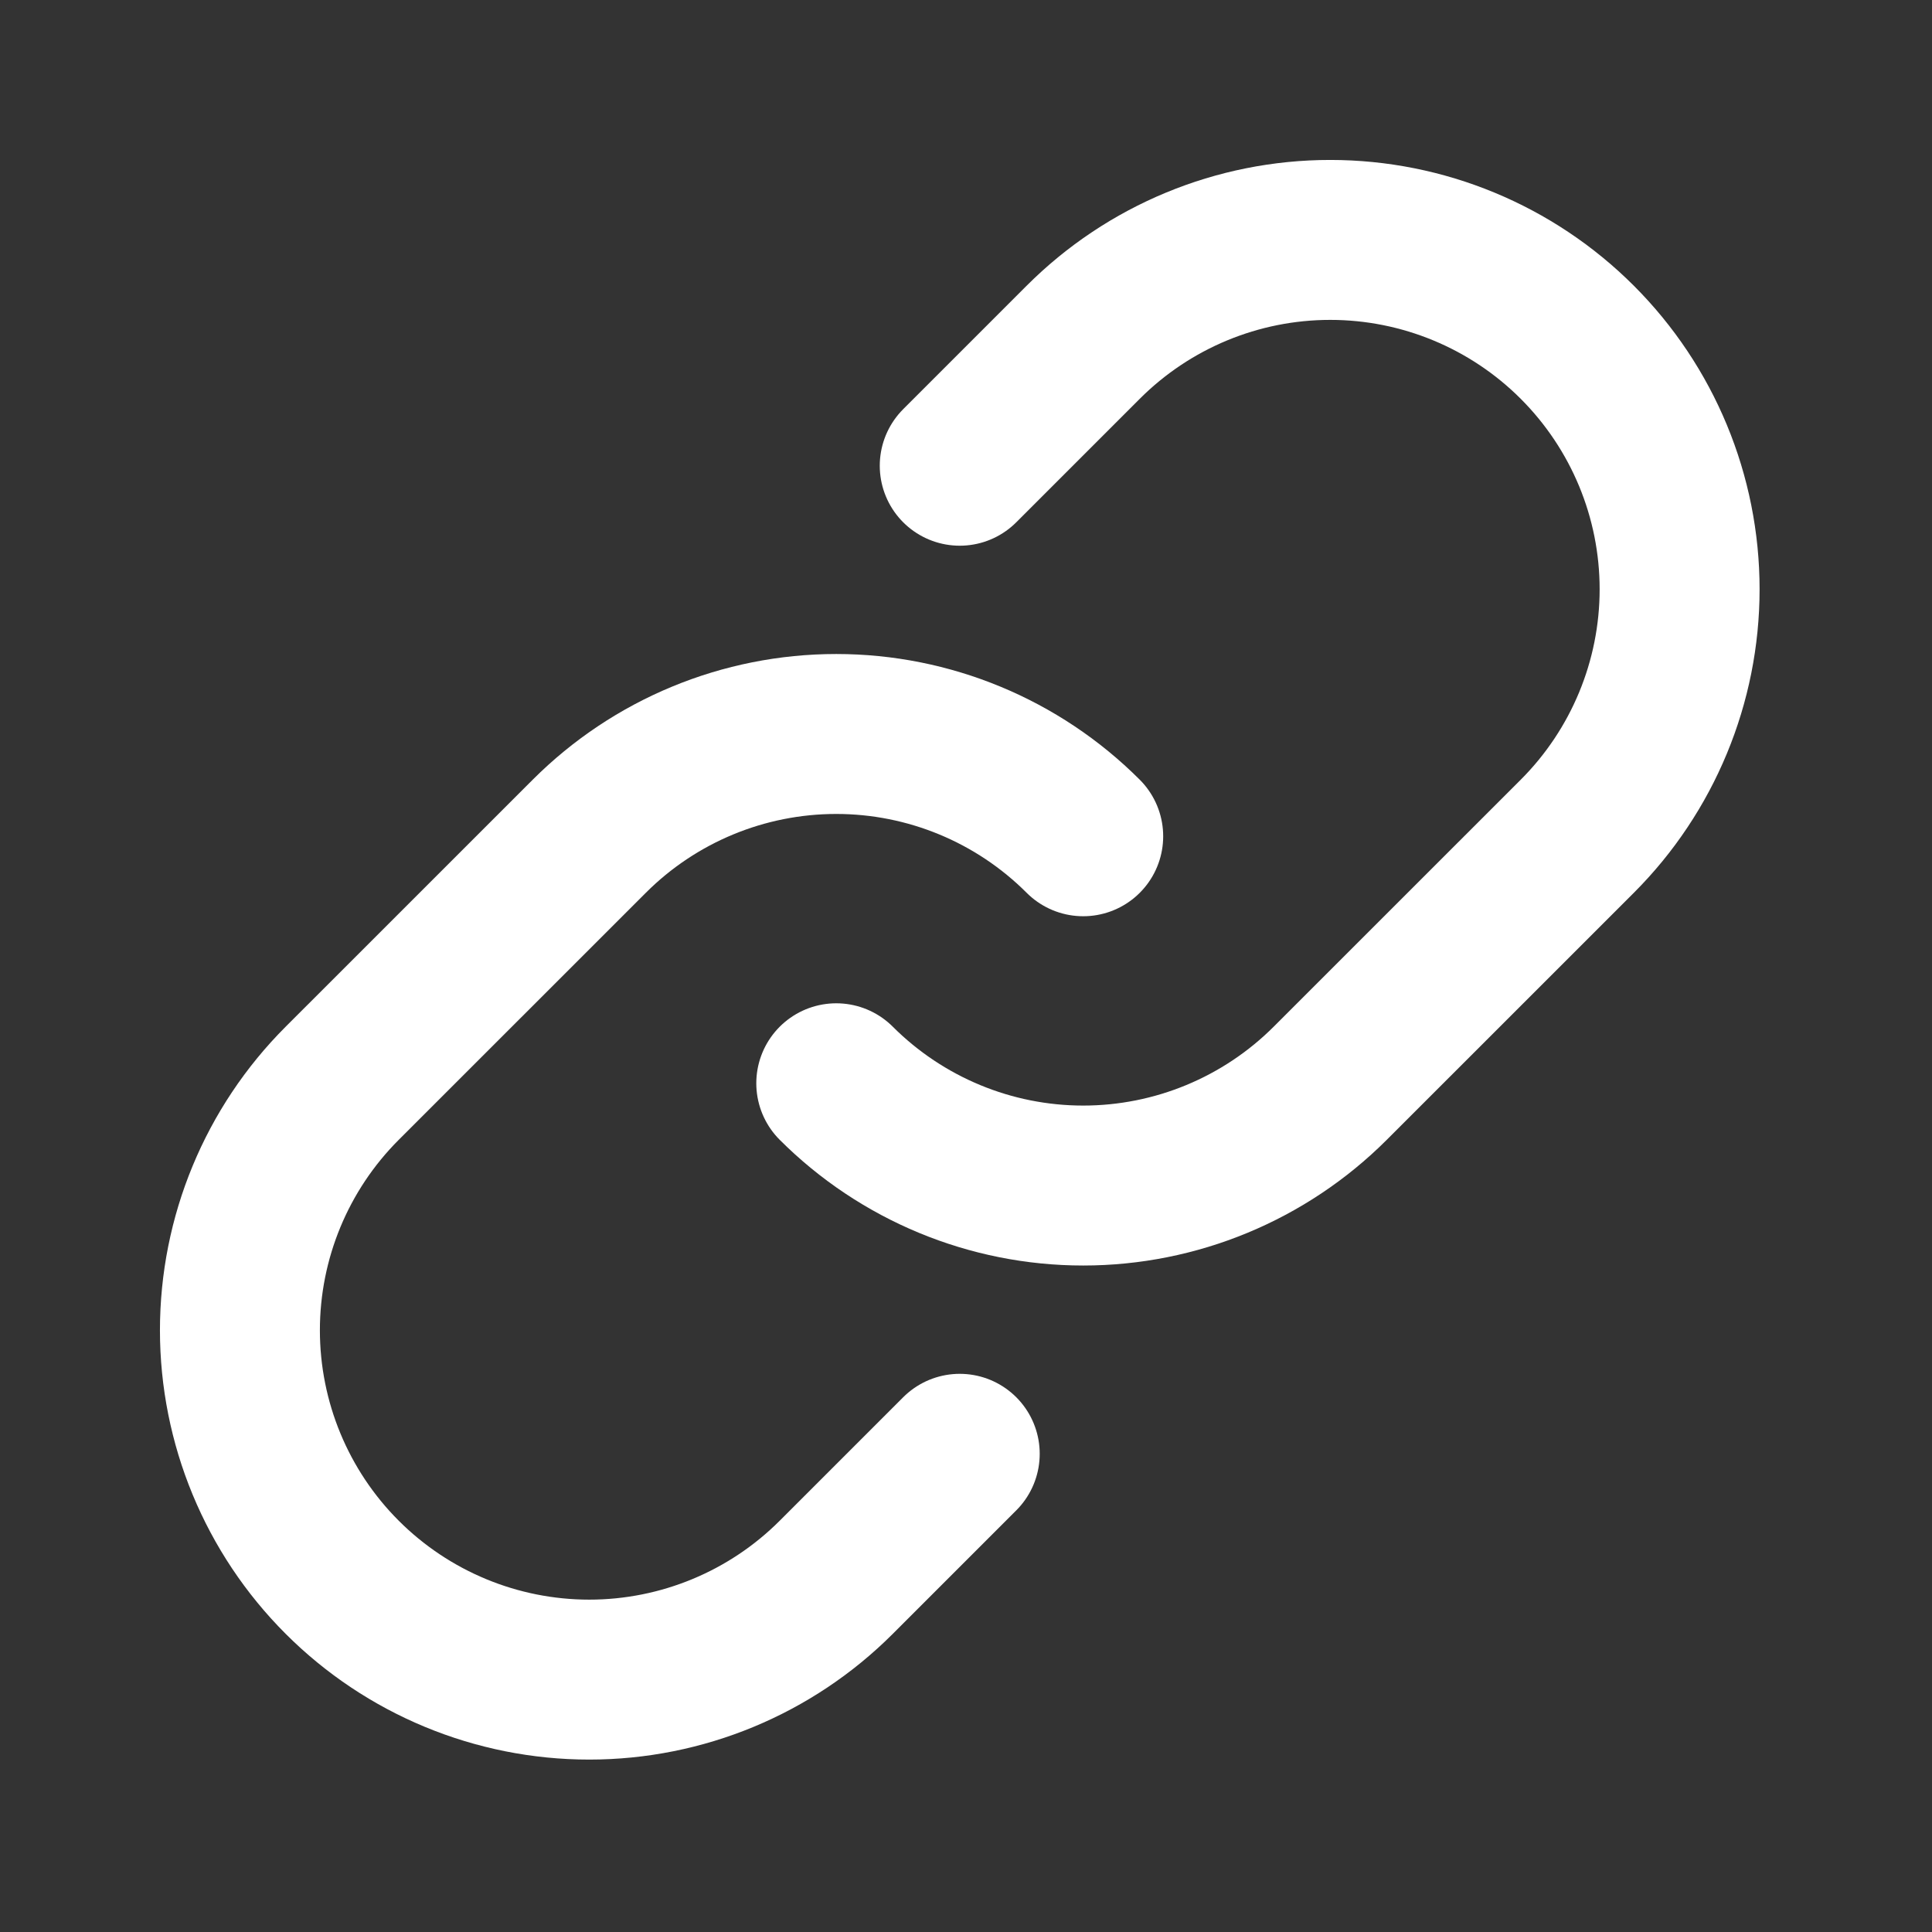 <svg width="33" height="33" viewBox="0 0 33 33" fill="none" xmlns="http://www.w3.org/2000/svg">
<rect x="0" y="0" width="33" height="33" fill="#333333" stroke="none"/>
<path d="M18.502 14.284C17.383 13.165 15.866 12.537 14.284 12.537C12.702 12.537 11.184 13.165 10.065 14.284L5.845 18.503C4.726 19.622 4.098 21.139 4.098 22.722C4.098 24.304 4.726 25.822 5.845 26.941C6.964 28.06 8.482 28.689 10.065 28.689C11.647 28.689 13.165 28.06 14.284 26.941L16.393 24.832" stroke="#FFFFFF" stroke-width="2.732" stroke-linecap="round" stroke-linejoin="round"/>
<path d="M14.284 18.503C15.403 19.621 16.92 20.25 18.502 20.25C20.084 20.25 21.602 19.621 22.721 18.503L26.941 14.284C28.06 13.165 28.689 11.647 28.689 10.065C28.689 8.482 28.06 6.965 26.941 5.846C25.822 4.727 24.304 4.098 22.721 4.098C21.139 4.098 19.621 4.727 18.502 5.846L16.393 7.955" stroke="#FFFFFF" stroke-width="2.732" stroke-linecap="round" stroke-linejoin="round"/>
</svg>
